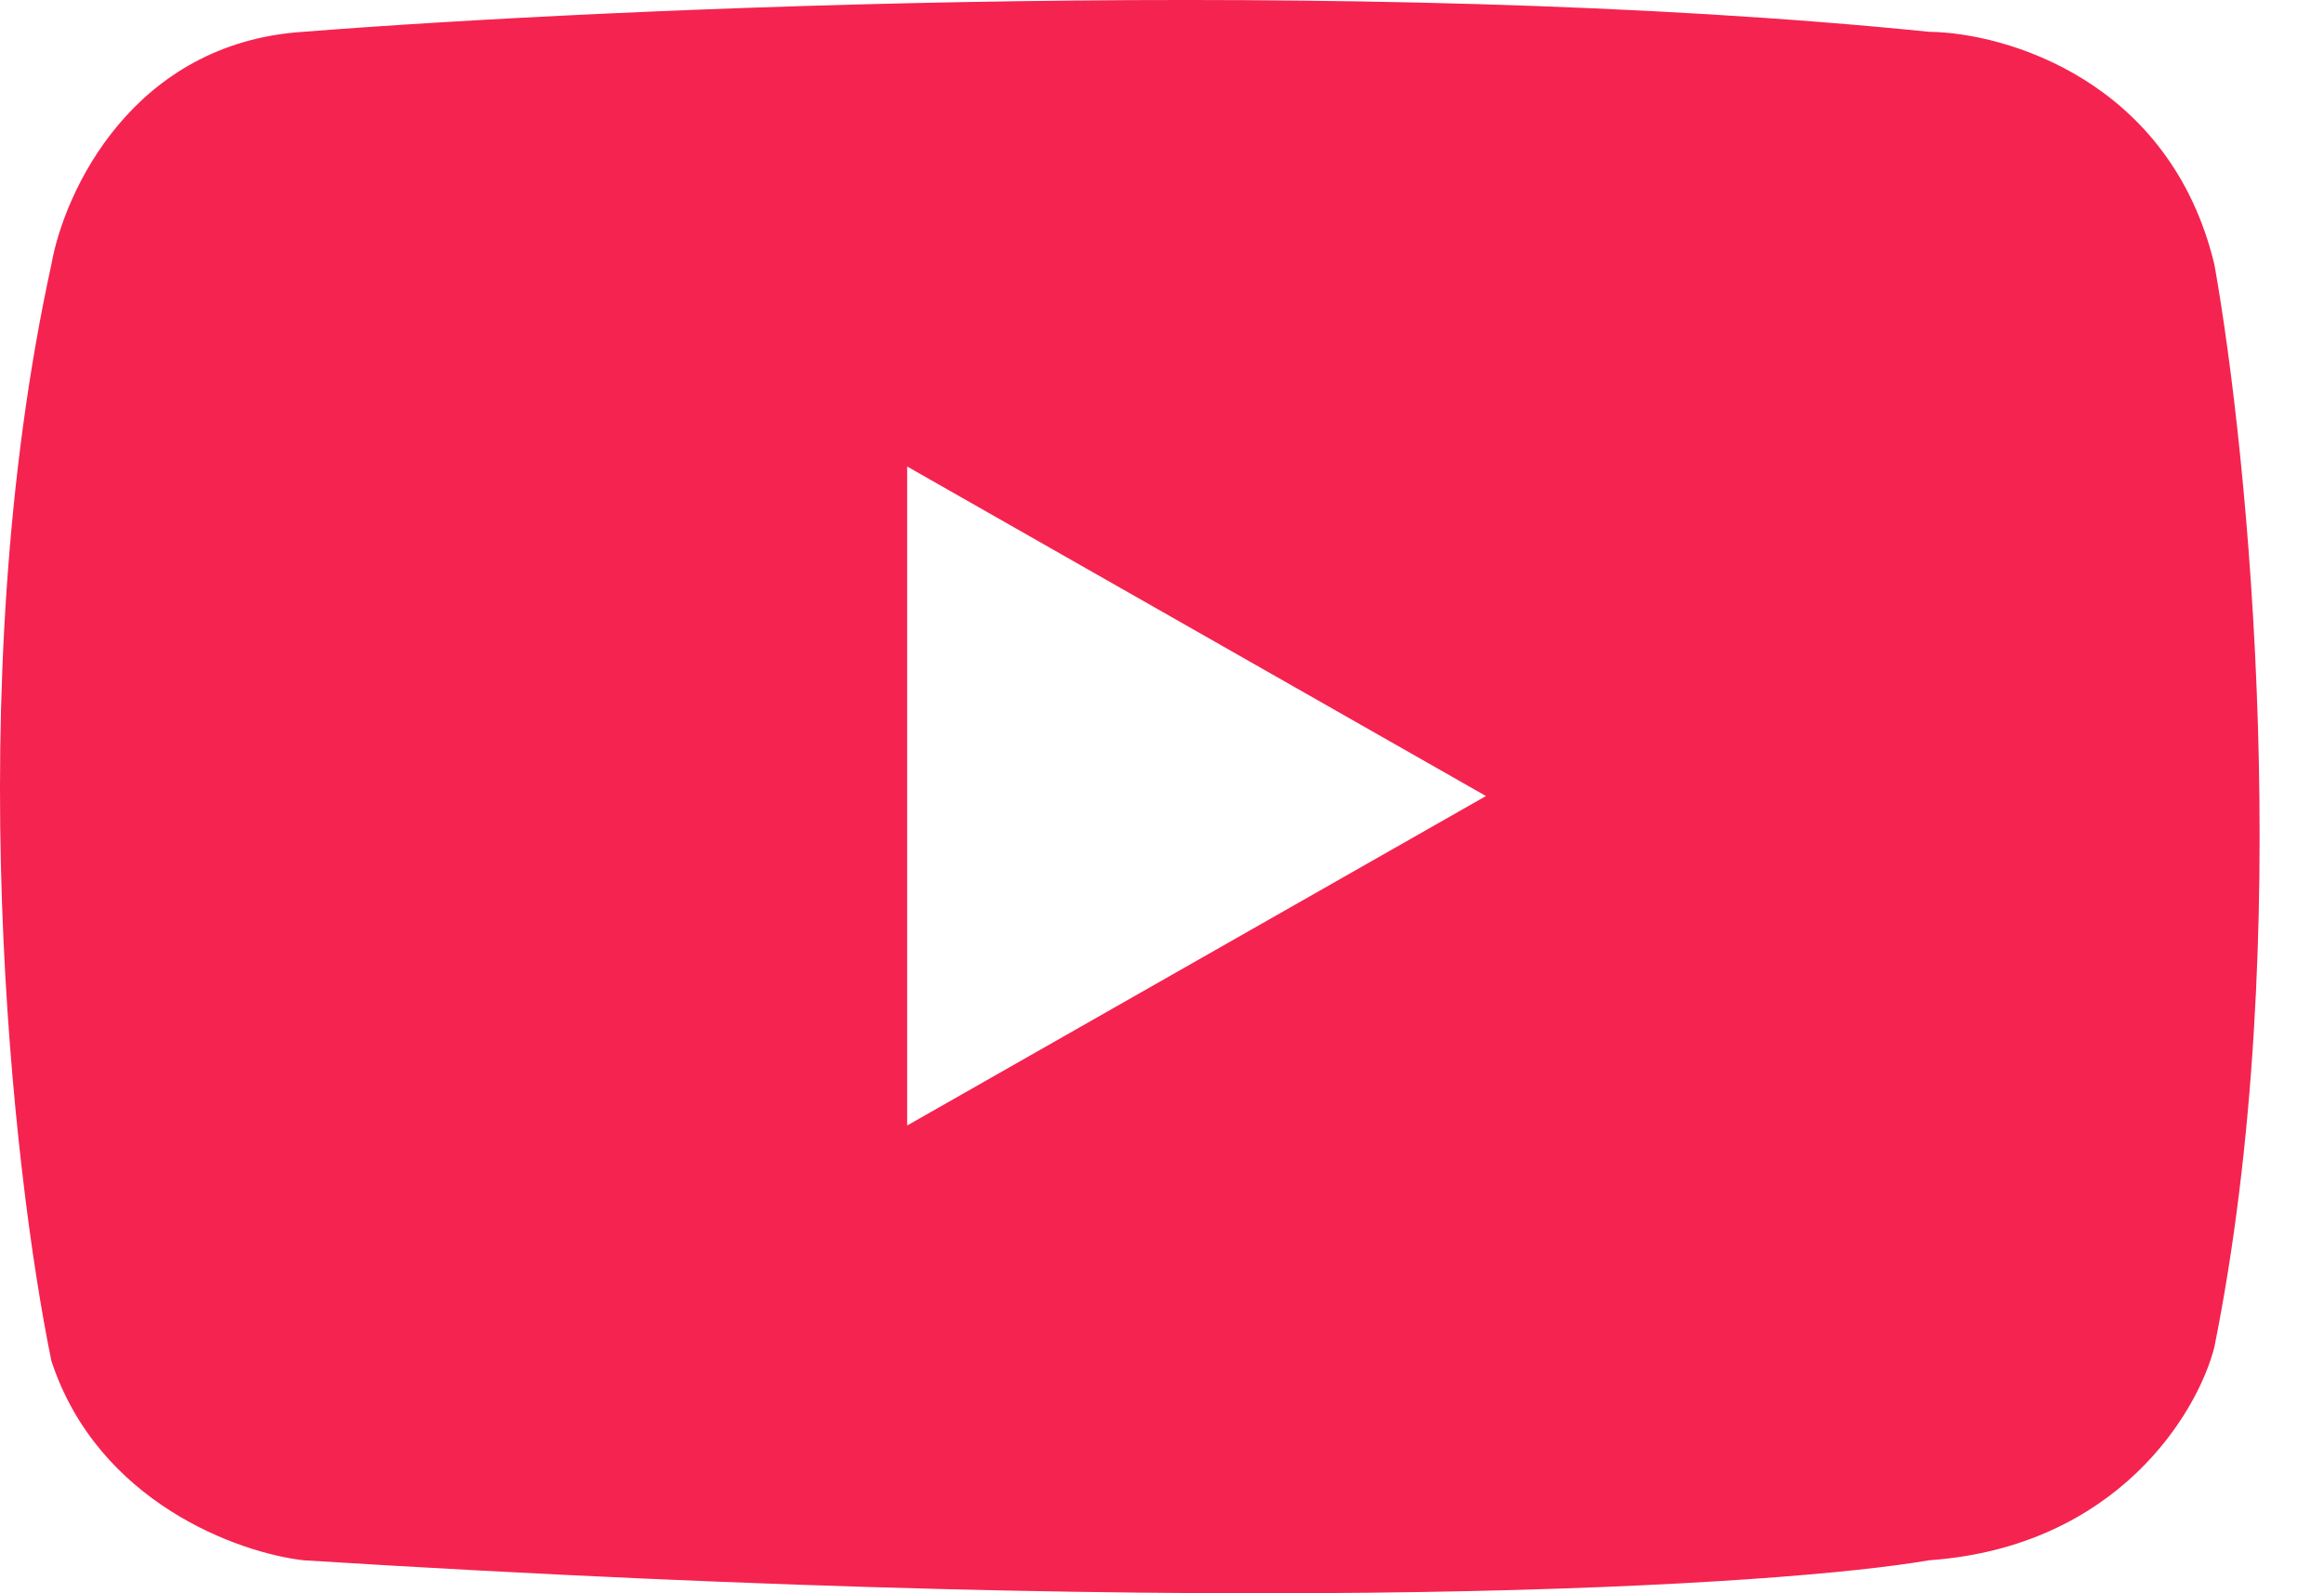 <svg width="35" height="24" viewBox="0 0 35 24" fill="none" xmlns="http://www.w3.org/2000/svg">
<path fill-rule="evenodd" clip-rule="evenodd" d="M0.774 20.5C0.19 17.663 -0.628 10.389 0.774 3.983C0.968 2.884 2 0.646 4.569 0.479C9.157 0.118 20.477 -0.389 29.053 0.479C30.207 0.493 32.681 1.213 33.349 3.983C33.863 6.861 34.583 14.151 33.349 20.291C33.099 21.278 31.889 23.302 29.053 23.503C26.884 23.878 18.951 24.404 4.569 23.503C3.596 23.391 1.475 22.635 0.774 20.5ZM22.379 11.991L13.662 7.027V16.954L22.379 11.991Z" fill="#F52350"/>
</svg>
